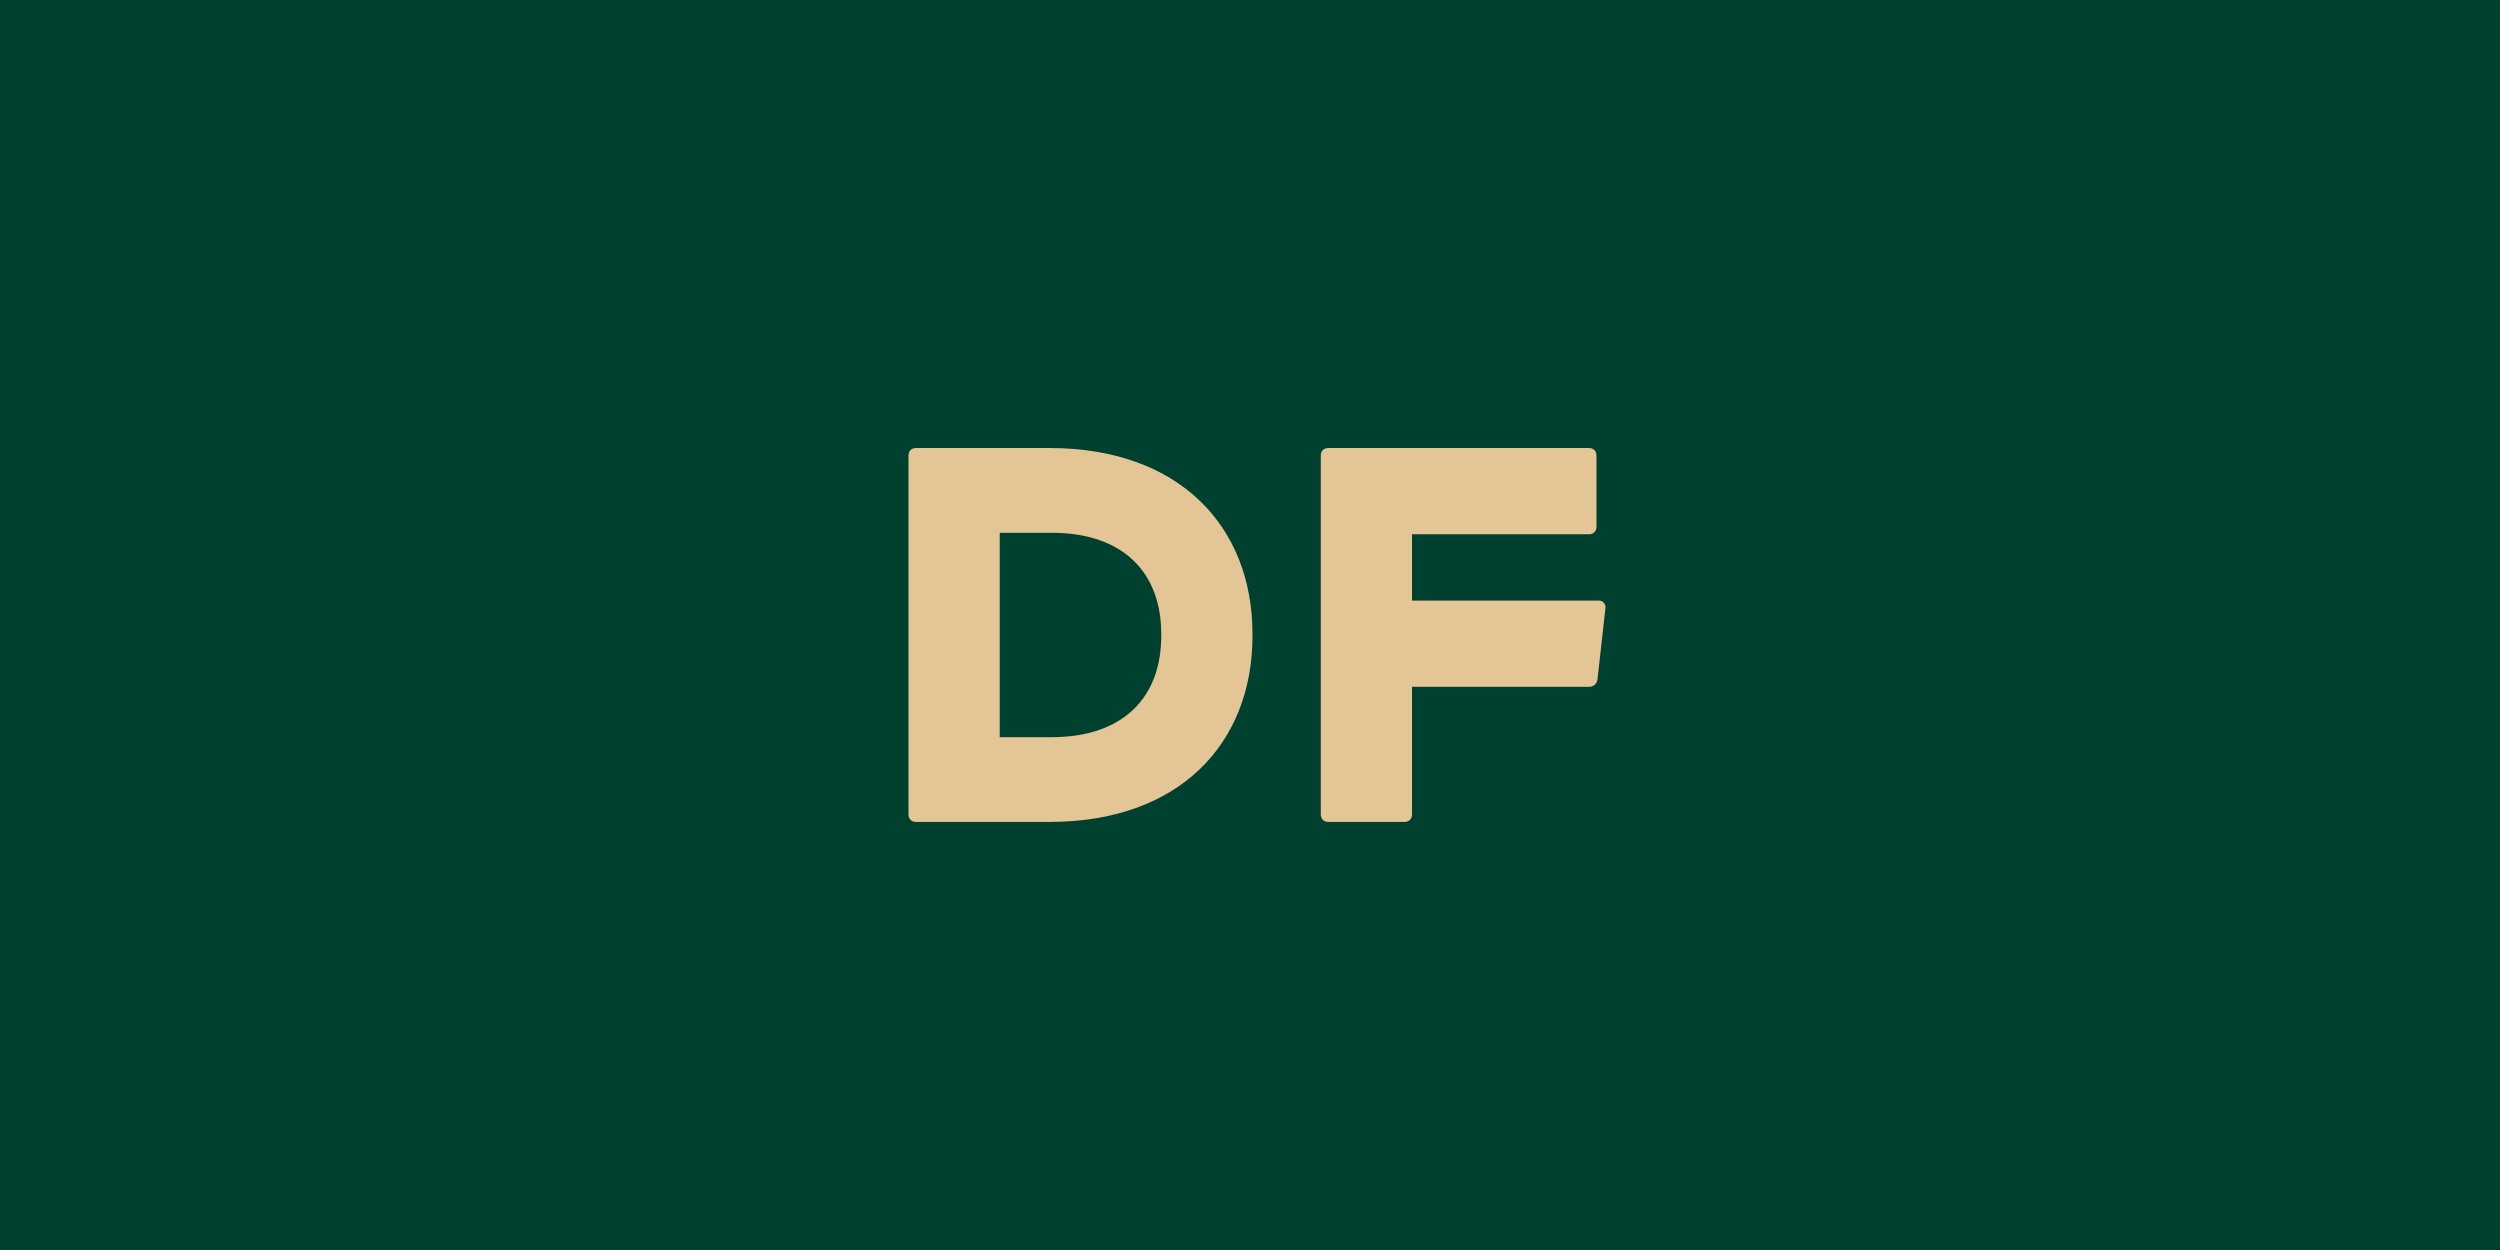 <?xml version="1.0" encoding="UTF-8"?>
<svg id="Layer_1" xmlns="http://www.w3.org/2000/svg" viewBox="0 0 1000 500">
  <rect width="1000" height="500" fill="#00402f"/>
  <g>
    <path d="M363.396,182.199c0-1.794,1.196-2.99,2.991-2.99h53.443c51.849,0,81.163,31.309,81.163,74.383v.797c0,43.074-29.314,74.383-81.163,74.383h-53.443c-1.795,0-2.991-1.196-2.991-2.991v-143.581ZM420.628,294.871c28.915,0,43.872-16.153,43.872-40.482v-.797c0-24.33-14.957-40.482-43.872-40.482h-20.739v81.762h20.739Z" fill="#e3c596"/>
    <path d="M531.309,328.771c-1.795,0-2.992-1.196-2.992-2.991v-143.581c0-1.794,1.197-2.99,2.992-2.99h104.295c1.795,0,2.991,1.196,2.991,2.99v28.518c0,1.795-1.196,2.991-2.991,2.991h-70.793v26.522h74.781c1.596,0,2.792,1.396,2.592,2.991l-3.19,28.517c-.199,1.795-1.595,2.991-3.39,2.991h-70.793v51.051c0,1.795-1.197,2.991-2.991,2.991h-30.511Z" fill="#e3c596"/>
  </g>
</svg>